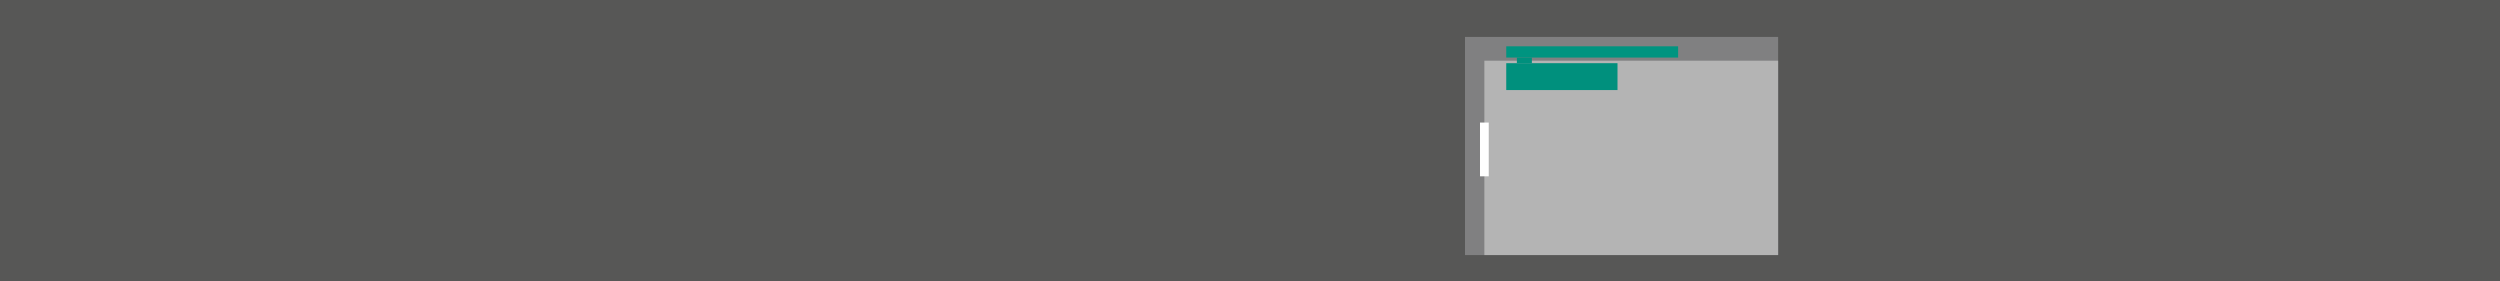 <?xml version="1.0" encoding="utf-8"?>
<!-- Generator: Adobe Illustrator 16.0.3, SVG Export Plug-In . SVG Version: 6.00 Build 0)  -->
<!DOCTYPE svg PUBLIC "-//W3C//DTD SVG 1.1//EN" "http://www.w3.org/Graphics/SVG/1.1/DTD/svg11.dtd">
<svg version="1.1" xmlns:x="http://ns.adobe.com/Extensibility/1.0/" xmlns:i="http://ns.adobe.com/AdobeIllustrator/10.0/" xmlns:graph="http://ns.adobe.com/Graphs/1.0/"
	 xmlns="http://www.w3.org/2000/svg" xmlns:xlink="http://www.w3.org/1999/xlink" x="0px" y="0px" width="4000px" height="450px"
	 viewBox="0 0 4000 450" enable-background="new 0 0 4000 450" xml:space="preserve">
<g id="Hintergrund_Grau">
	<rect y="-0.903" fill="#575756" width="4010" height="456"/>
</g>
<g id="Ebene_1">
	<rect x="2344" y="59.097" fill="#808081" width="501" height="349"/>
	<rect x="2375" y="97.097" fill="#B4B4B4" width="470" height="311"/>
	<rect x="2368" y="196.097" fill="#FFFFFF" width="14" height="86"/>
	<rect x="2410" y="74.097" fill="#009480" width="275" height="18"/>
	<rect x="2427" y="92.097" fill="#00907D" width="24" height="9"/>
	<rect x="2410" y="101.097" fill="#00907D" width="178" height="43"/>
</g>
</svg>
